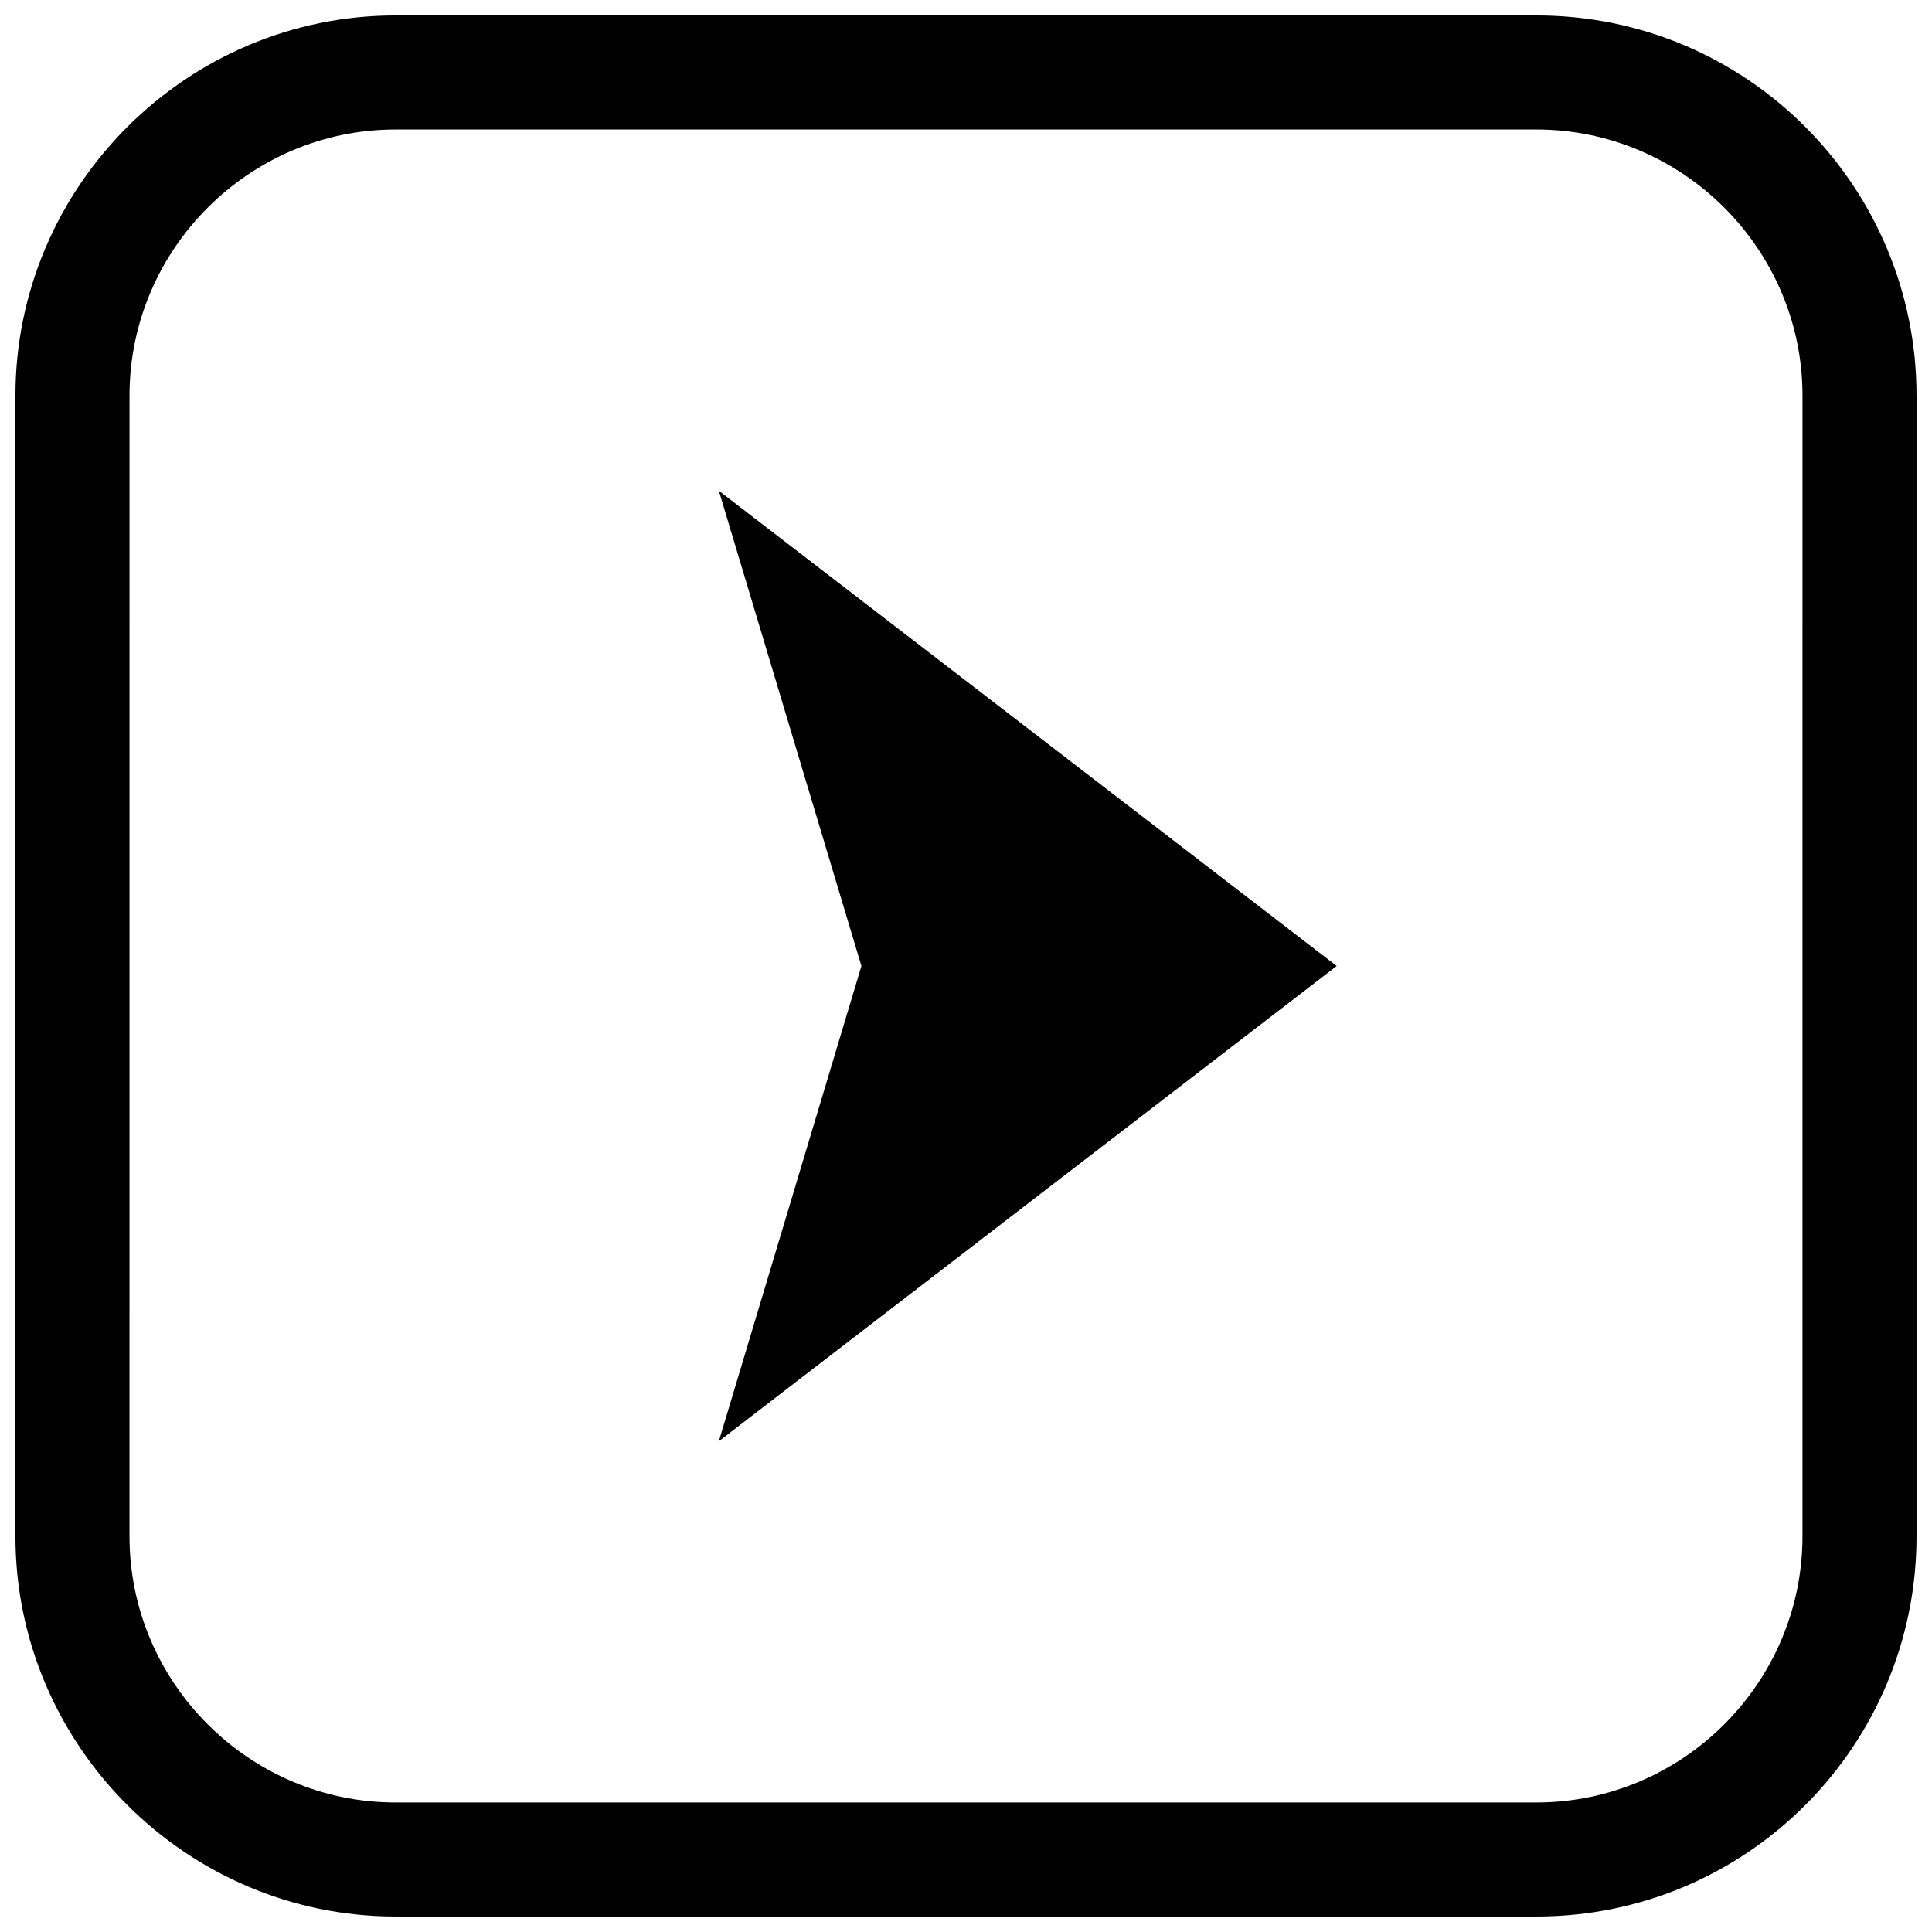 <?xml version="1.0" encoding="UTF-8"?>
<!-- Uploaded to: ICON Repo, www.svgrepo.com, Generator: ICON Repo Mixer Tools -->
<svg width="800px" height="800px" version="1.1" viewBox="144 144 512 512" xmlns="http://www.w3.org/2000/svg">
 <defs>
  <clipPath id="a">
   <path d="m148.09 148.09h503.81v503.81h-503.81z"/>
  </clipPath>
 </defs>
 <g clip-path="url(#a)">
  <path d="m551.14 148.09h-302.29c-55.418 0-100.76 45.344-100.76 100.76v302.29c0 55.418 45.344 100.76 100.76 100.76h302.29c55.922 0 100.76-45.344 100.76-100.76v-302.29c0-55.418-44.84-100.76-100.76-100.76zm70.535 403.05c0 38.793-31.738 70.535-70.535 70.535h-302.29c-38.793 0-70.535-31.738-70.535-70.535l0.004-302.29c0-38.793 31.738-70.535 70.535-70.535h302.29c38.793 0 70.535 31.738 70.535 70.535z"/>
 </g>
 <path d="m334.5 274.05 37.785 125.95-37.785 125.95 163.74-125.95z"/>
</svg>